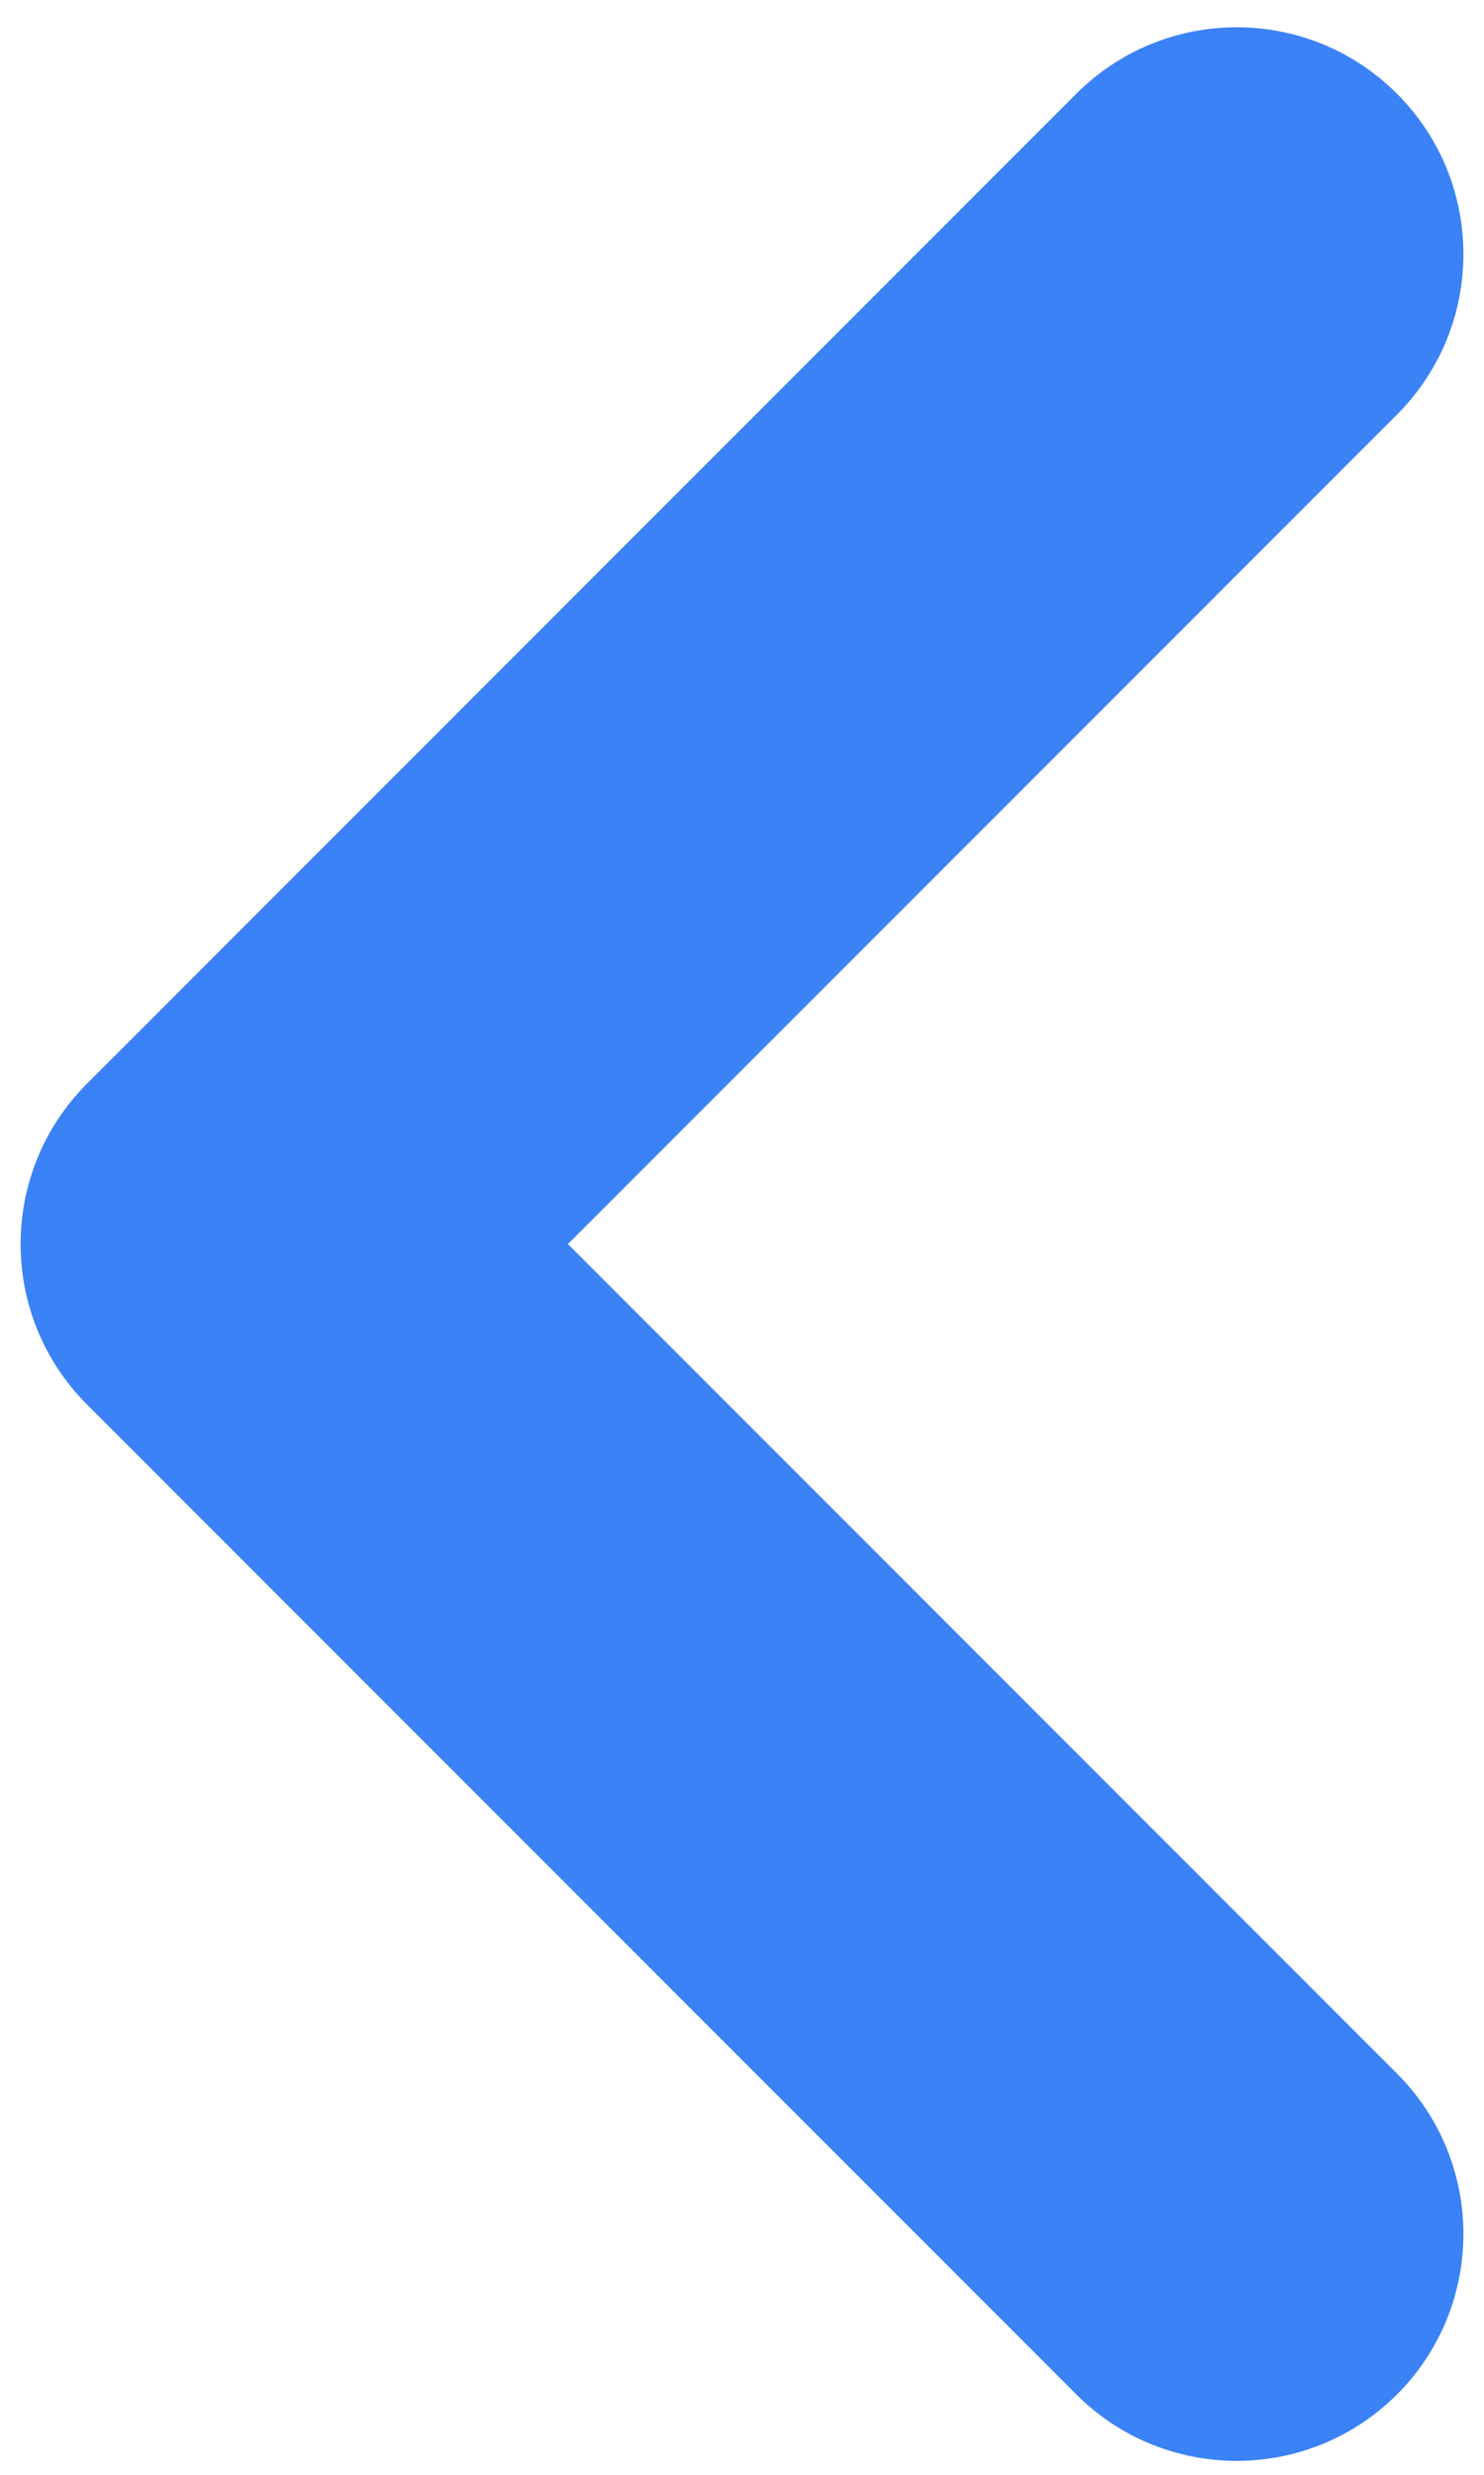 <svg width="24" height="40" viewBox="0 0 24 40" fill="none" xmlns="http://www.w3.org/2000/svg">
<path fill-rule="evenodd" clip-rule="evenodd" d="M22.593 1.515C24.025 2.947 24.025 5.269 22.593 6.701L9.185 20.108L22.593 33.515C24.025 34.947 24.025 37.269 22.593 38.701C21.161 40.133 18.839 40.133 17.407 38.701L1.407 22.701C-0.025 21.269 -0.025 18.947 1.407 17.515L17.407 1.515C18.839 0.083 21.161 0.083 22.593 1.515Z" fill="#3B82F6"/>
</svg>
